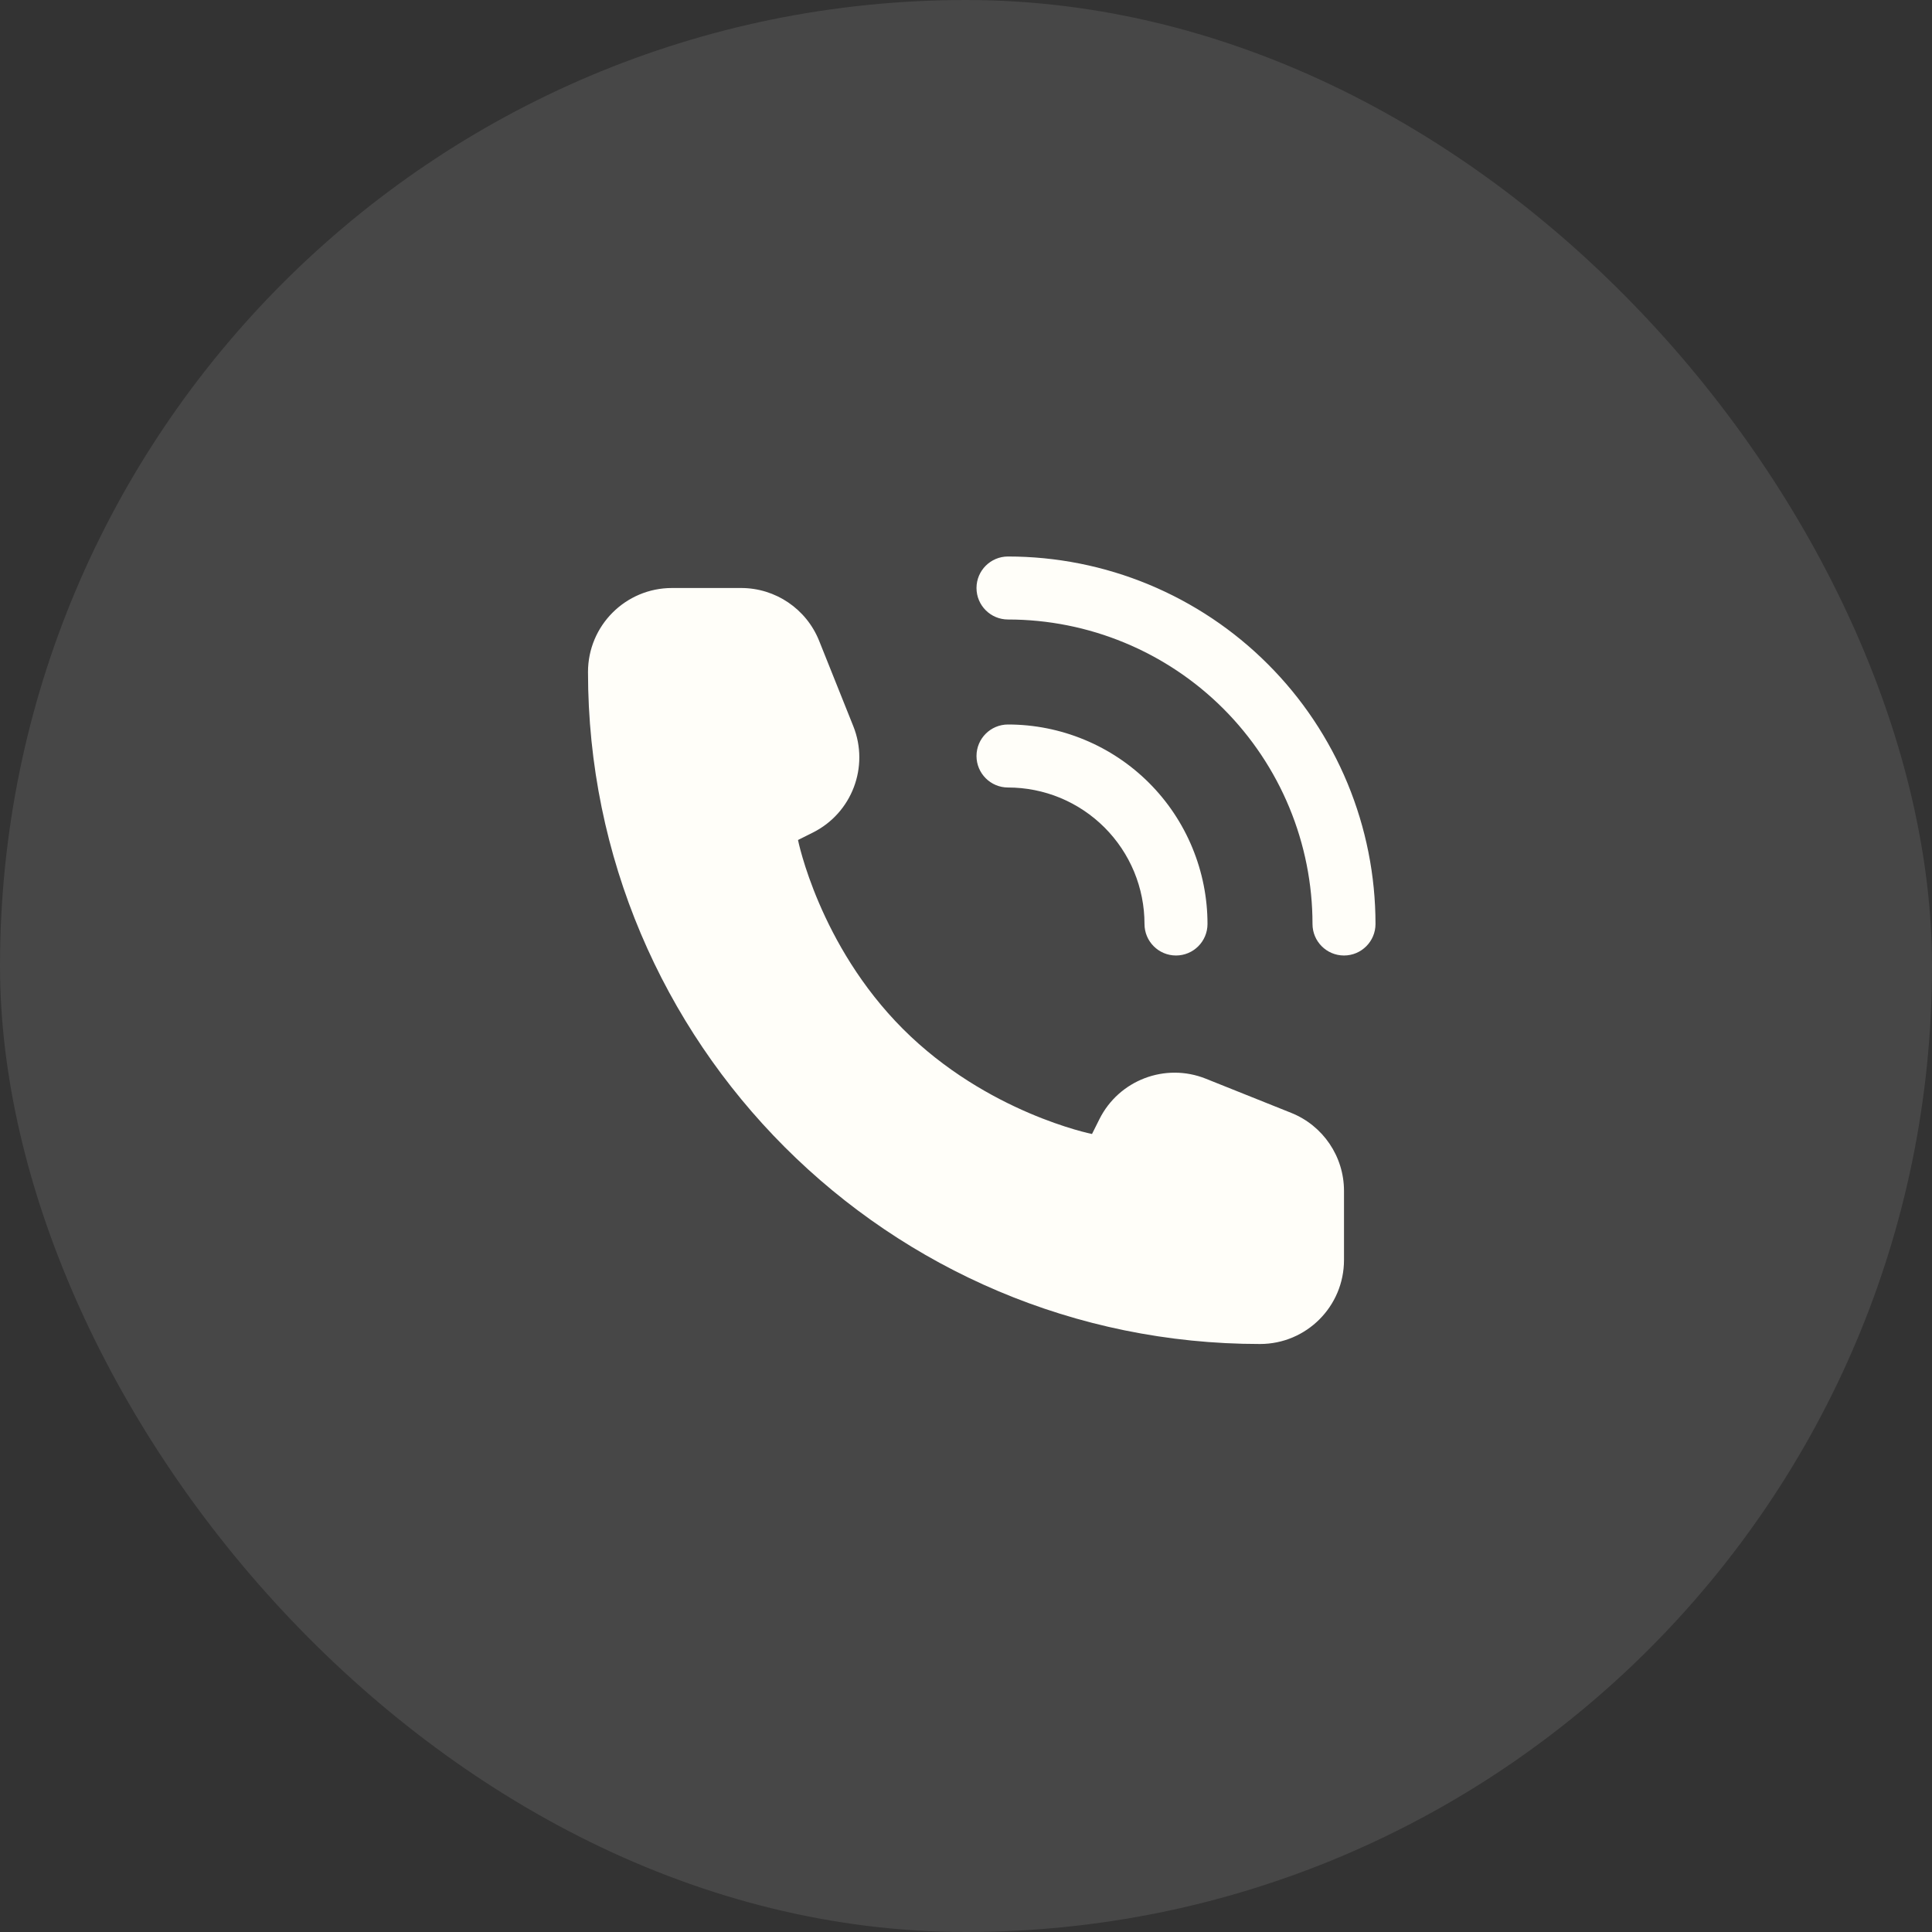 <?xml version="1.0" encoding="UTF-8"?> <svg xmlns="http://www.w3.org/2000/svg" width="46" height="46" viewBox="0 0 46 46" fill="none"><rect x="0" y="0" width="46" height="46" fill="#333333" stroke="none"/><rect width="46" height="46" rx="23" fill="white" fill-opacity="0.1"></rect><path fill-rule="evenodd" clip-rule="evenodd" d="M24 13.25C23.586 13.25 23.25 13.586 23.25 14C23.25 14.414 23.586 14.75 24 14.75C24.952 14.75 25.895 14.938 26.774 15.302C27.654 15.666 28.453 16.2 29.127 16.873C29.8 17.547 30.334 18.346 30.698 19.226C31.062 20.105 31.25 21.048 31.25 22C31.25 22.414 31.586 22.75 32 22.75C32.414 22.75 32.75 22.414 32.75 22C32.75 20.851 32.524 19.713 32.084 18.651C31.644 17.59 31 16.625 30.187 15.813C29.375 15 28.41 14.356 27.349 13.916C26.287 13.476 25.149 13.25 24 13.25ZM32 30V28.354C32 27.536 31.502 26.801 30.743 26.497L28.709 25.683C27.743 25.297 26.642 25.716 26.177 26.646L26 27C26 27 23.5 26.5 21.5 24.5C19.5 22.5 19 20 19 20L19.354 19.823C20.284 19.358 20.703 18.257 20.317 17.291L19.503 15.257C19.199 14.498 18.464 14 17.646 14H16C14.895 14 14 14.895 14 16C14 24.837 21.163 32 30 32C31.105 32 32 31.105 32 30ZM23.25 18C23.25 17.586 23.586 17.25 24 17.25C24.624 17.25 25.241 17.373 25.818 17.612C26.394 17.85 26.918 18.2 27.359 18.641C27.8 19.082 28.15 19.606 28.388 20.182C28.627 20.759 28.75 21.376 28.75 22C28.75 22.414 28.414 22.75 28 22.75C27.586 22.75 27.25 22.414 27.25 22C27.25 21.573 27.166 21.151 27.003 20.756C26.839 20.362 26.6 20.004 26.298 19.702C25.996 19.4 25.638 19.161 25.244 18.997C24.849 18.834 24.427 18.75 24 18.75C23.586 18.75 23.25 18.414 23.25 18Z" fill="#FFFEF9"></path></svg> 